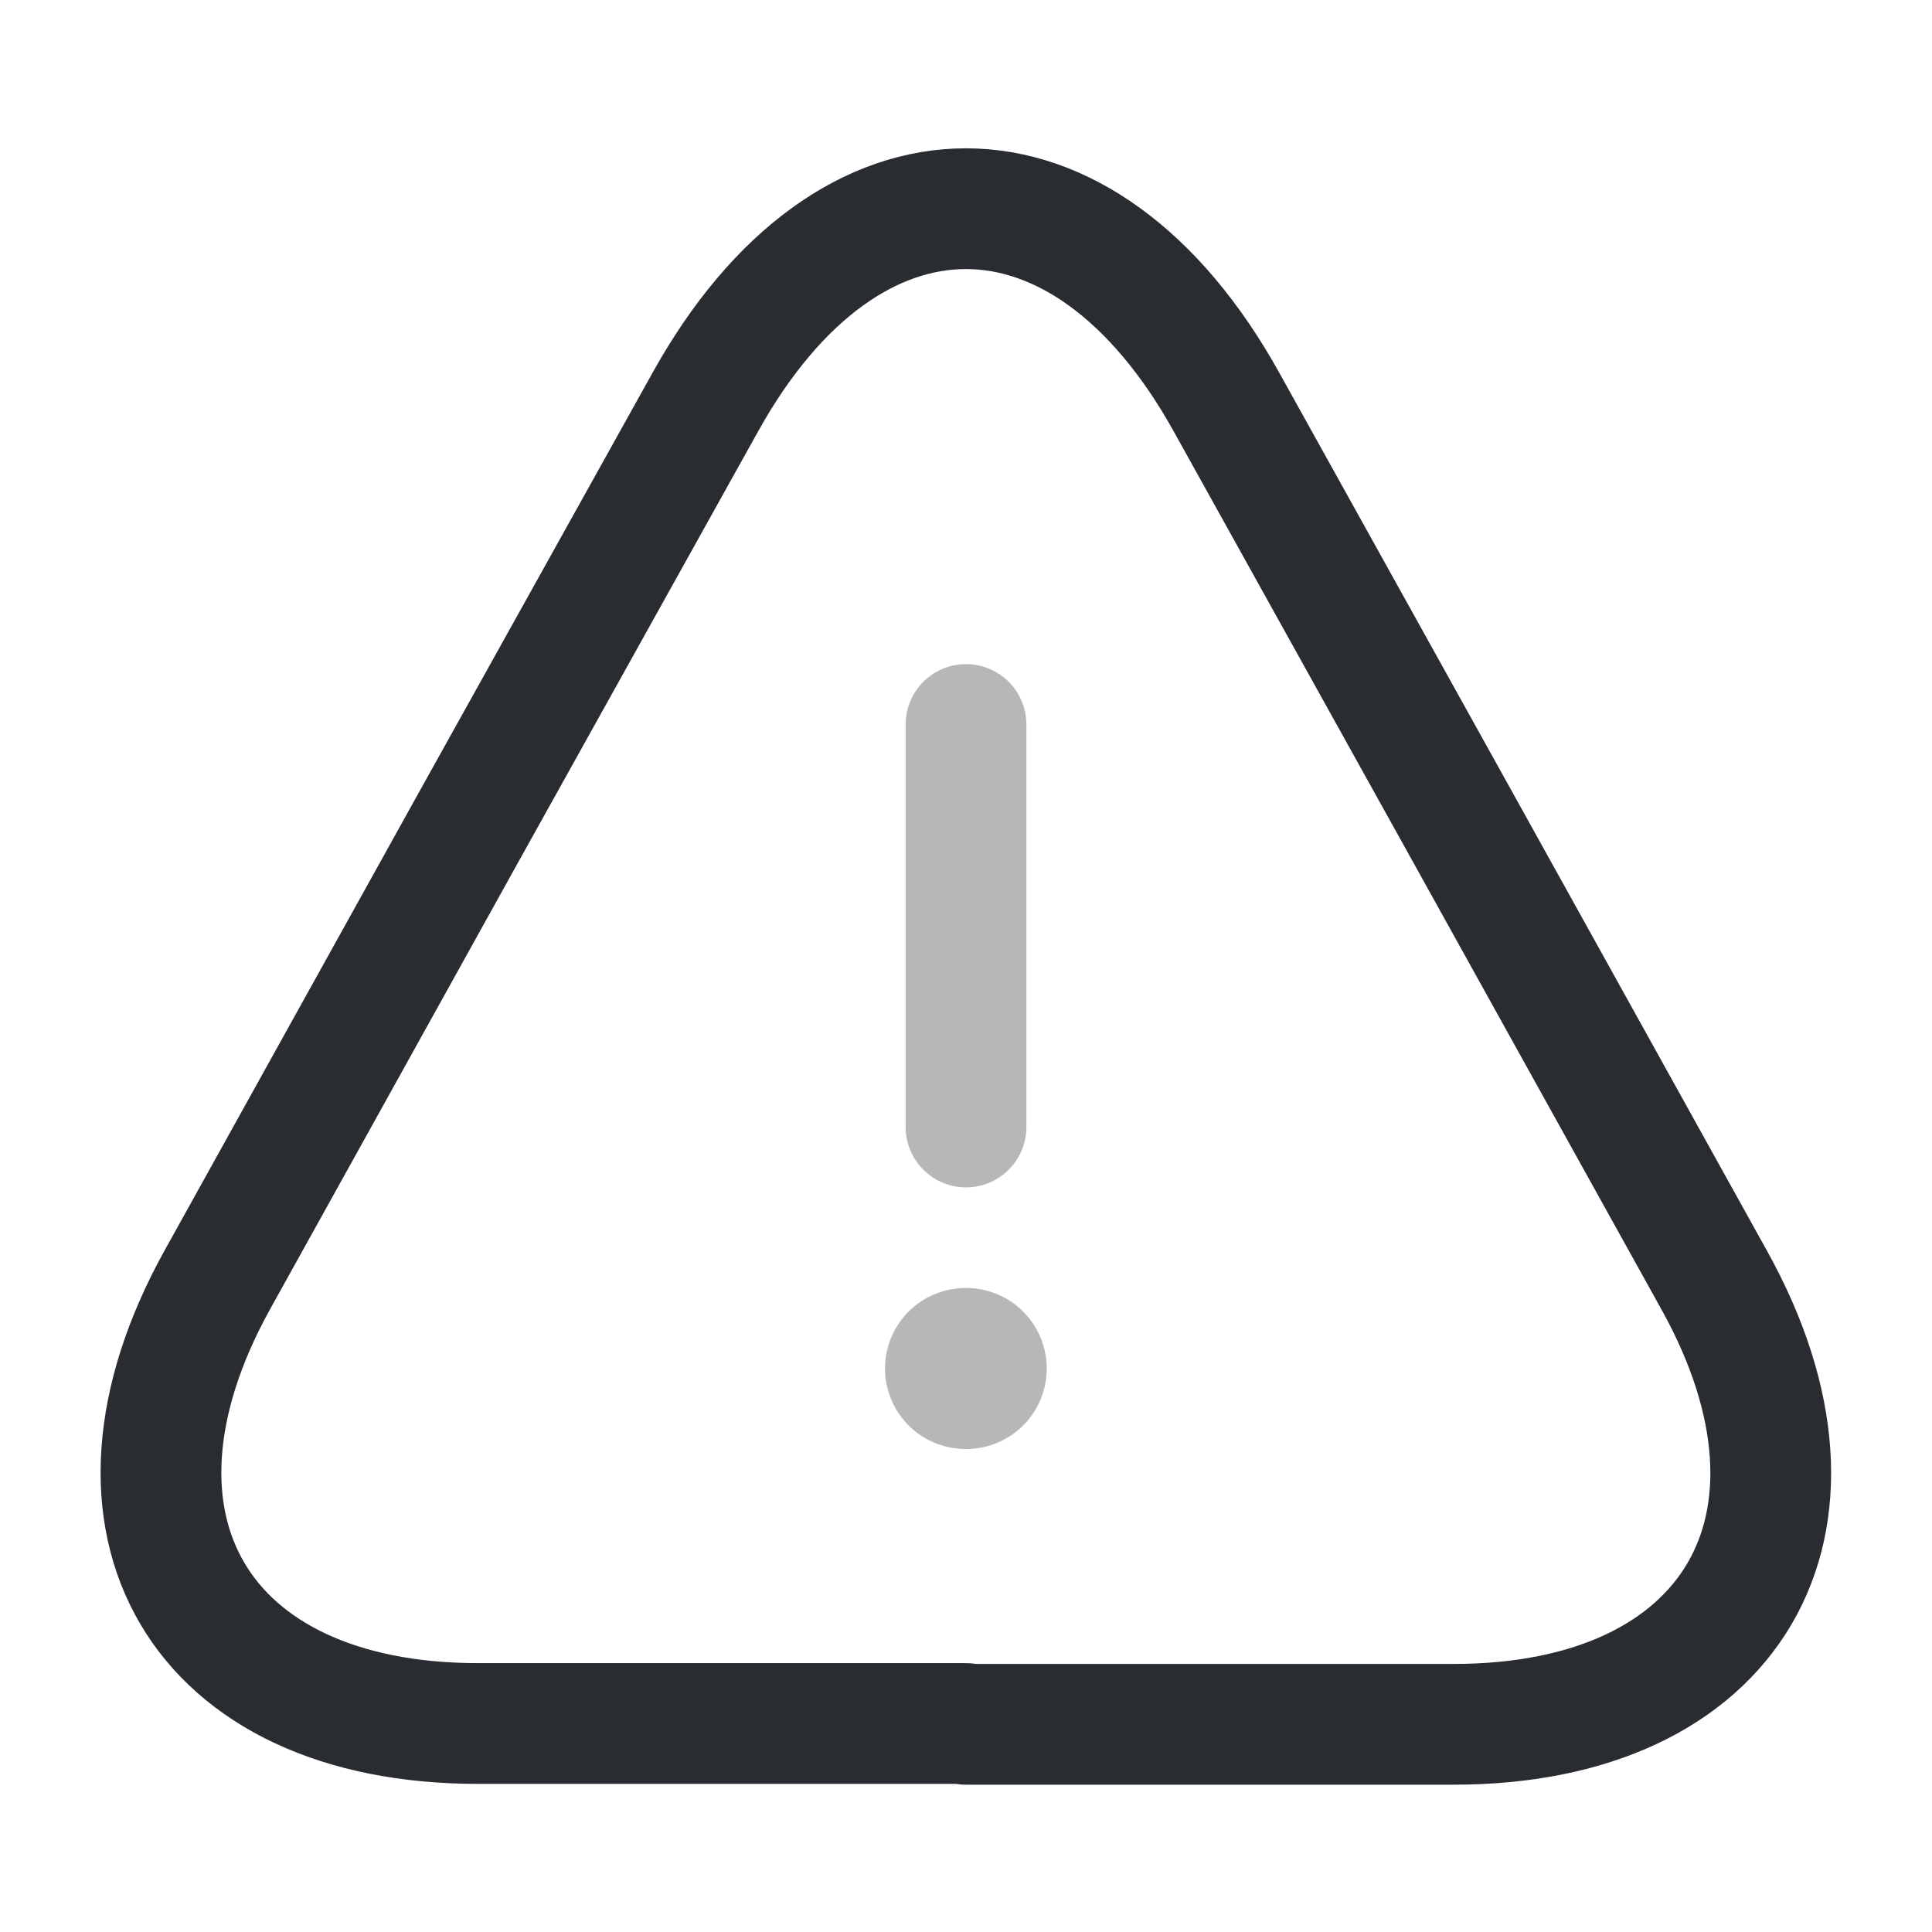 <svg width="24" height="24" viewBox="0 0 24 24" fill="none" xmlns="http://www.w3.org/2000/svg">
<path opacity="0.34" d="M12 9V14" stroke="#292D32" stroke-width="1.5" stroke-linecap="round" stroke-linejoin="round"/>
<path d="M11.999 21.41H5.939C2.469 21.41 1.019 18.93 2.699 15.9L5.819 10.28L8.759 5C10.539 1.79 13.459 1.79 15.239 5L18.179 10.29L21.299 15.91C22.979 18.94 21.519 21.42 18.059 21.42H11.999V21.41Z" stroke="#292D32" stroke-width="1.5" stroke-linecap="round" stroke-linejoin="round"/>
<path opacity="0.34" d="M11.994 17H12.003" stroke="#292D32" stroke-width="2" stroke-linecap="round" stroke-linejoin="round"/>
</svg>
